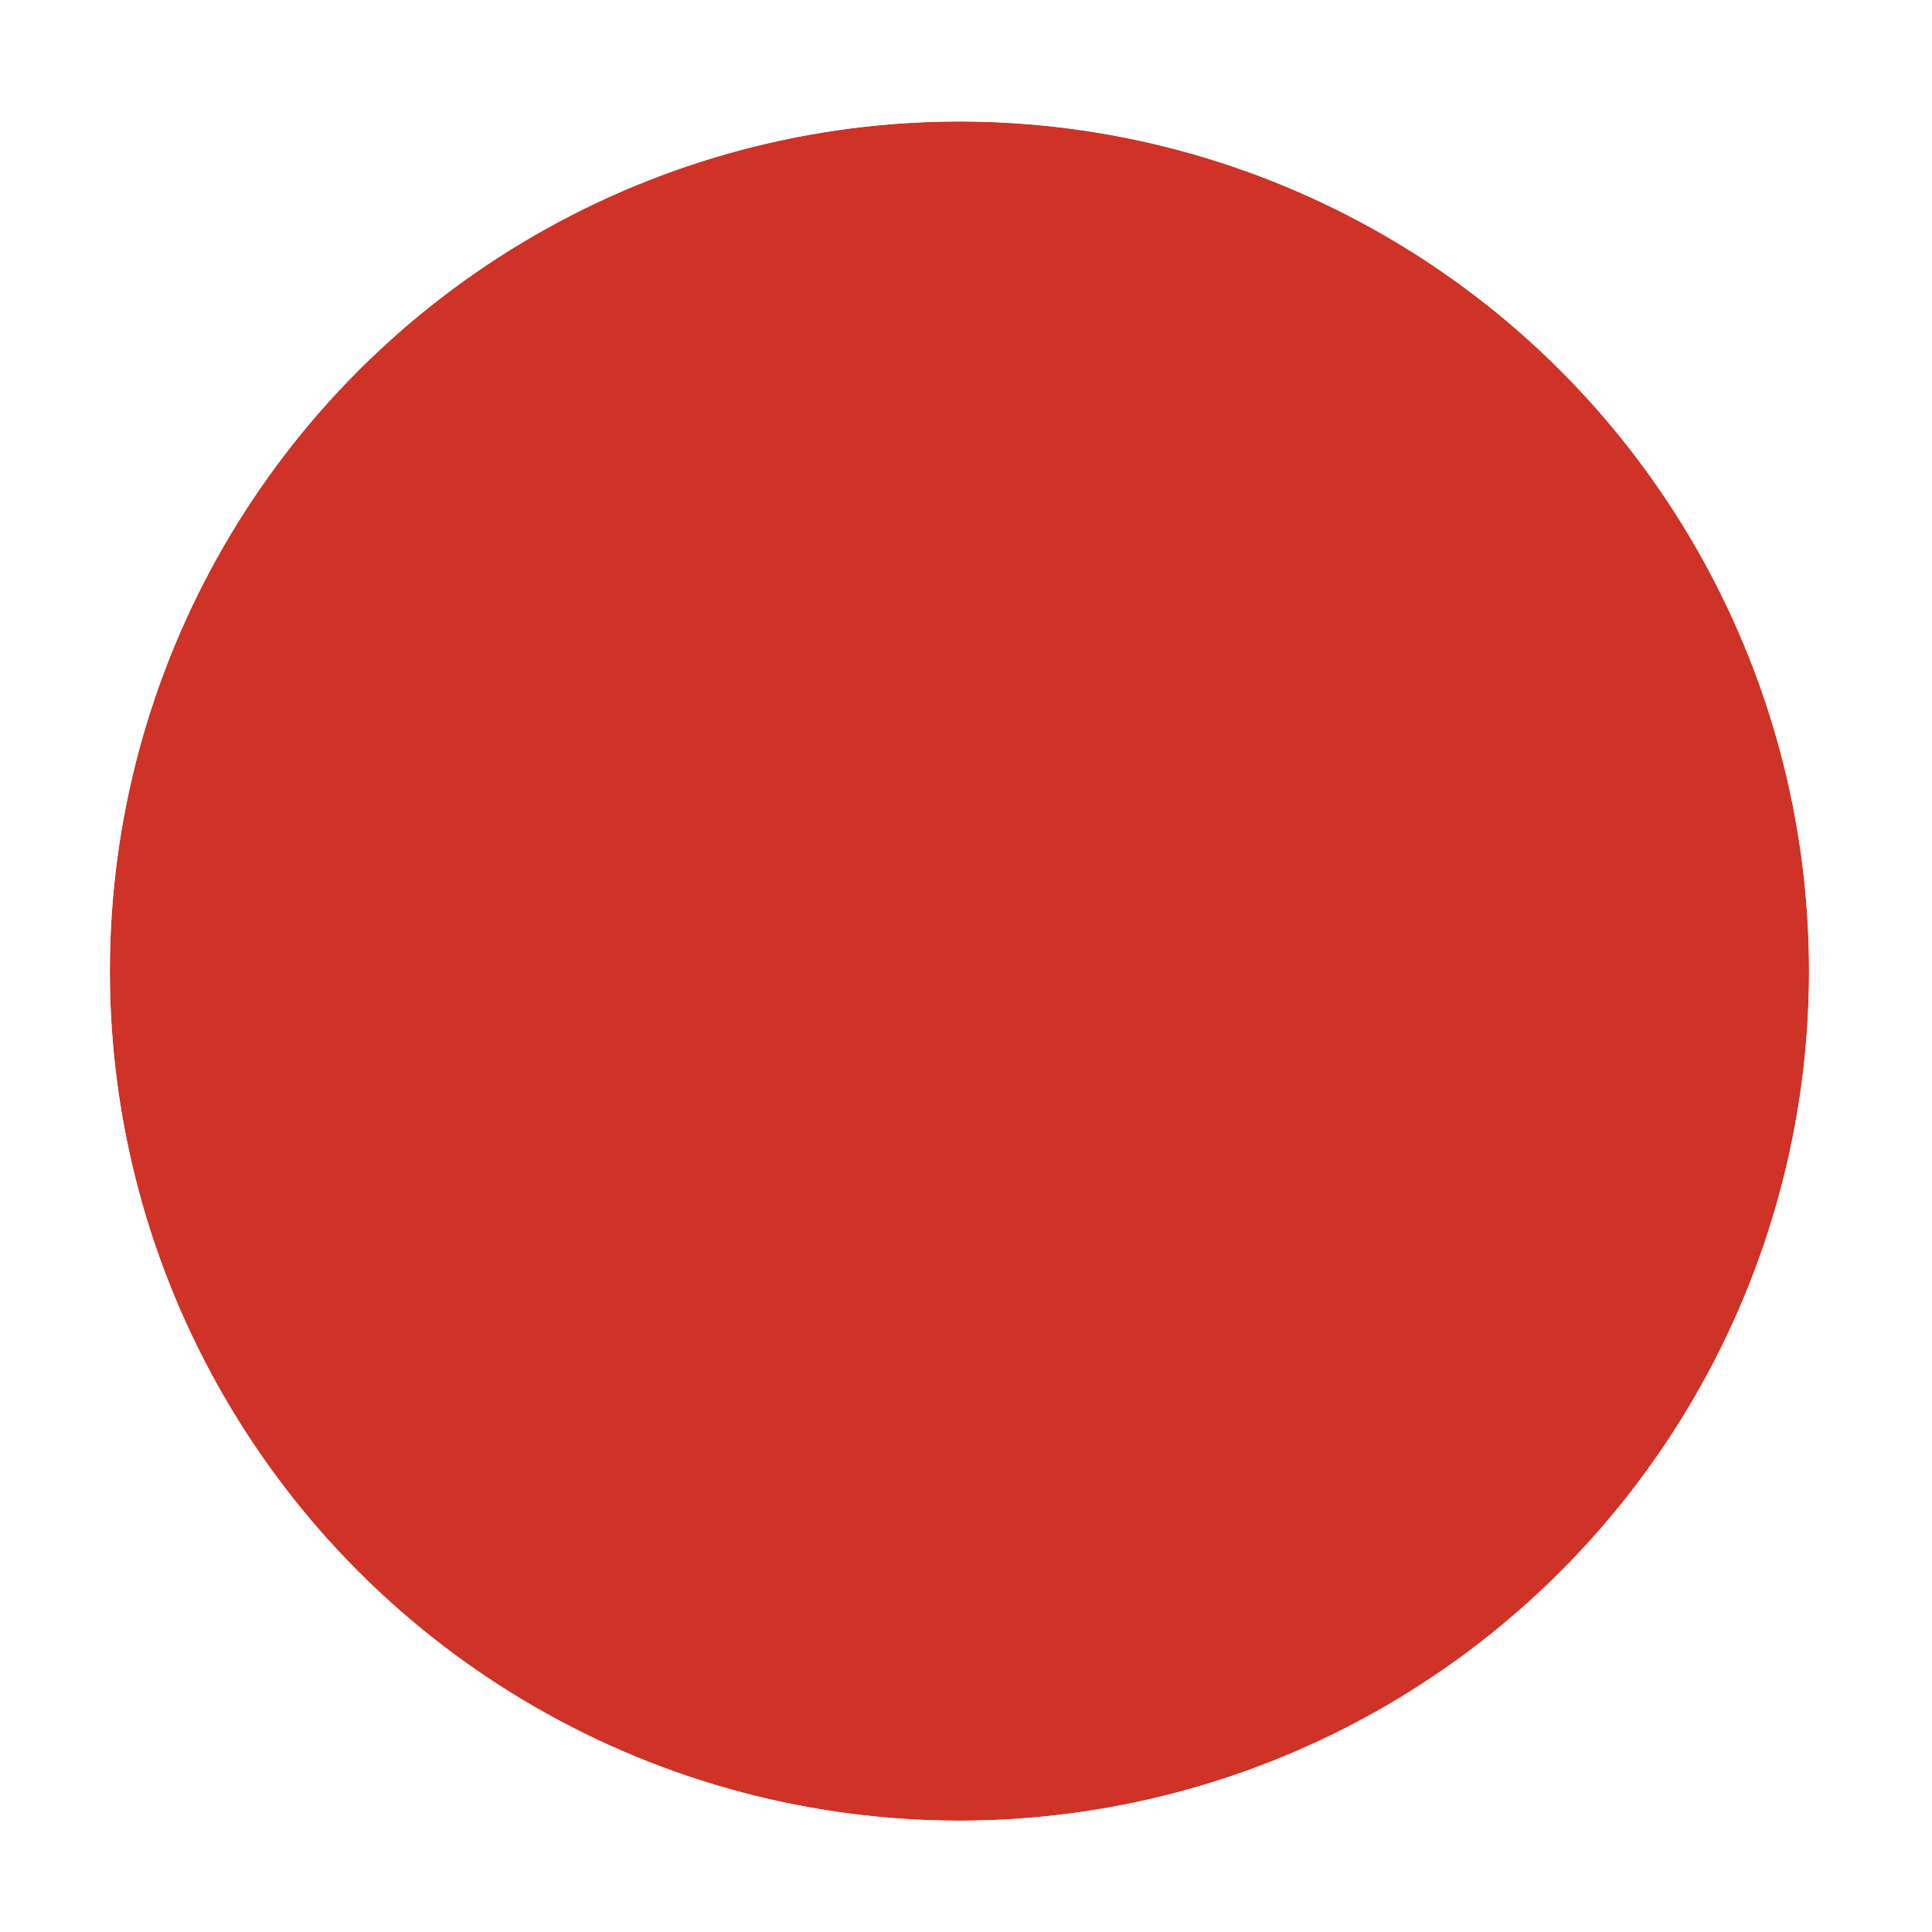 <svg width="122" height="122" viewBox="0 0 122 122" fill="none" xmlns="http://www.w3.org/2000/svg">
<g filter="url(#filter0_d_171_285)">
<circle cx="60.586" cy="58.254" r="53.65" fill="#CF3227"/>
<circle cx="60.586" cy="58.254" r="55.566" stroke="white" stroke-width="3.832"/>
</g>
<defs>
<filter id="filter0_d_171_285" x="0.038" y="0.772" width="121.096" height="121.096" filterUnits="userSpaceOnUse" color-interpolation-filters="sRGB">
<feFlood flood-opacity="0" result="BackgroundImageFix"/>
<feColorMatrix in="SourceAlpha" type="matrix" values="0 0 0 0 0 0 0 0 0 0 0 0 0 0 0 0 0 0 127 0" result="hardAlpha"/>
<feOffset dy="3.066"/>
<feGaussianBlur stdDeviation="1.533"/>
<feComposite in2="hardAlpha" operator="out"/>
<feColorMatrix type="matrix" values="0 0 0 0 0 0 0 0 0 0 0 0 0 0 0 0 0 0 0.25 0"/>
<feBlend mode="normal" in2="BackgroundImageFix" result="effect1_dropShadow_171_285"/>
<feBlend mode="normal" in="SourceGraphic" in2="effect1_dropShadow_171_285" result="shape"/>
</filter>
</defs>
</svg>
